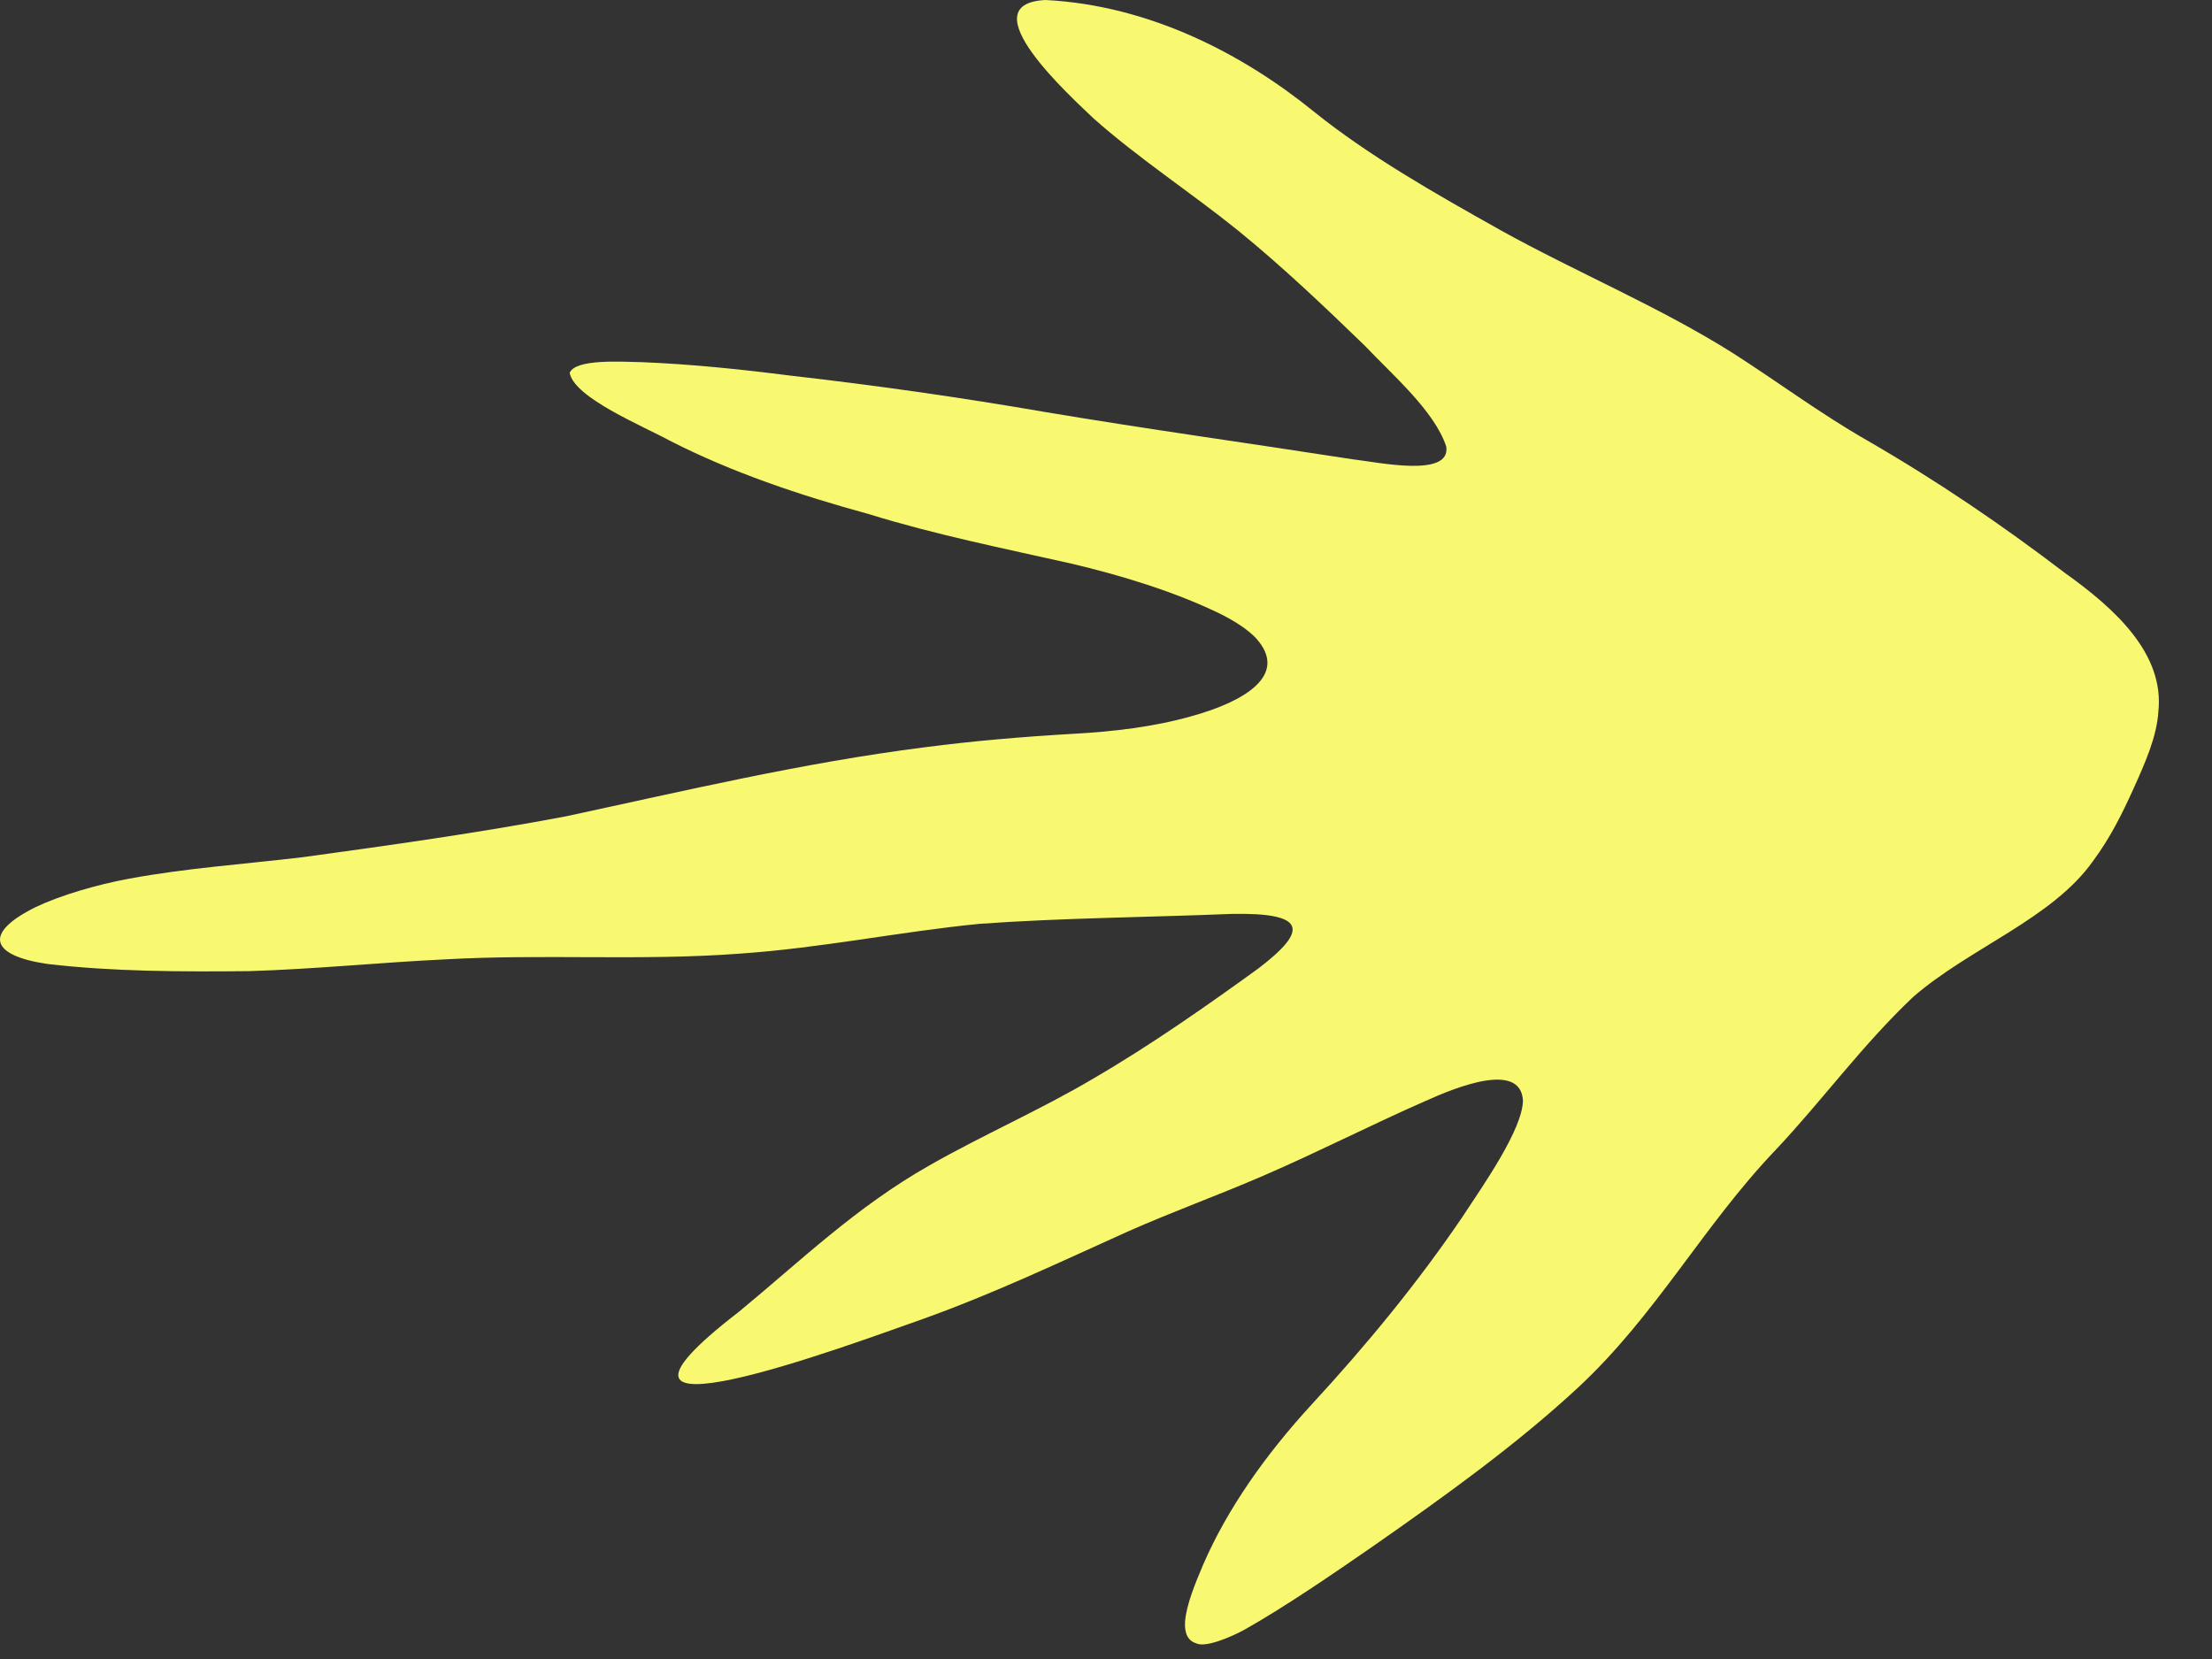 <?xml version="1.0" encoding="utf-8"?>
<svg xmlns="http://www.w3.org/2000/svg" fill="none" height="100%" overflow="visible" preserveAspectRatio="none" style="display: block;" viewBox="0 0 32 24" width="100%">
<rect x="0" y="0" width="32" height="24" fill="#333333" stroke="none"/>
<path d="M21.707 3.33C22.818 3.946 24.012 4.441 25.07 5.109C25.718 5.523 26.325 5.978 27.002 6.366C28.029 6.959 28.96 7.593 29.87 8.287C30.603 8.809 31.314 9.46 31.224 10.295C31.201 10.654 31.04 11.021 30.862 11.415C30.7 11.772 30.526 12.124 30.279 12.456C29.688 13.293 28.485 13.717 27.675 14.424C26.934 15.126 26.375 15.904 25.689 16.634C24.642 17.728 23.956 19.029 22.824 20.078C21.938 20.9 20.896 21.648 19.864 22.368C19.288 22.767 18.57 23.258 18.003 23.576C17.784 23.696 17.43 23.838 17.305 23.773C17.19 23.738 17.131 23.635 17.144 23.455C17.164 23.213 17.291 22.905 17.402 22.643C17.757 21.821 18.316 21.035 18.977 20.316C19.782 19.444 20.517 18.546 21.153 17.609C21.469 17.13 22.022 16.342 22.032 15.923C22 15.349 21.067 15.726 20.618 15.929C19.838 16.271 19.067 16.667 18.282 17.006C17.617 17.294 16.964 17.528 16.311 17.818C15.325 18.262 14.375 18.715 13.34 19.085C12.304 19.449 7.986 21.061 10.688 18.978C11.579 18.244 12.382 17.462 13.443 16.861C14.212 16.421 15.059 16.053 15.82 15.601C16.642 15.123 17.463 14.547 18.203 14.011C18.954 13.44 18.875 13.201 17.817 13.221C16.605 13.271 15.374 13.278 14.165 13.365C12.998 13.481 11.88 13.715 10.7 13.796C9.268 13.903 7.865 13.798 6.436 13.879C5.49 13.924 4.54 14.021 3.602 14.049C2.626 14.059 1.626 14.056 0.686 13.945C-0.125 13.827 -0.261 13.507 0.517 13.122C0.879 12.95 1.404 12.797 1.865 12.712C2.694 12.558 3.531 12.502 4.384 12.4C5.653 12.226 6.927 12.048 8.184 11.81C9.905 11.441 11.608 11.035 13.374 10.811C14.082 10.718 14.812 10.657 15.522 10.616C16.097 10.585 16.701 10.515 17.247 10.358C17.999 10.149 18.647 9.768 18.175 9.238C18.053 9.107 17.864 8.984 17.634 8.871C16.999 8.564 16.241 8.328 15.501 8.154C14.505 7.93 13.523 7.733 12.575 7.439C11.557 7.161 10.593 6.834 9.713 6.387C9.283 6.154 8.31 5.756 8.241 5.394C8.324 5.192 8.964 5.232 9.28 5.239C10.019 5.269 10.72 5.343 11.444 5.435C12.675 5.575 13.893 5.749 15.111 5.959C16.592 6.208 18.087 6.414 19.572 6.645C19.935 6.686 20.993 6.916 20.922 6.459C20.751 5.946 20.155 5.434 19.74 4.997C19.154 4.43 18.556 3.861 17.912 3.336C17.218 2.777 16.476 2.295 15.822 1.715C15.508 1.413 13.996 0.055 15.125 0C16.648 0.078 17.997 0.797 18.995 1.605C19.801 2.255 20.752 2.794 21.692 3.321L21.707 3.329L21.707 3.33Z" fill="#F9F871" id="Vector"/>
</svg>